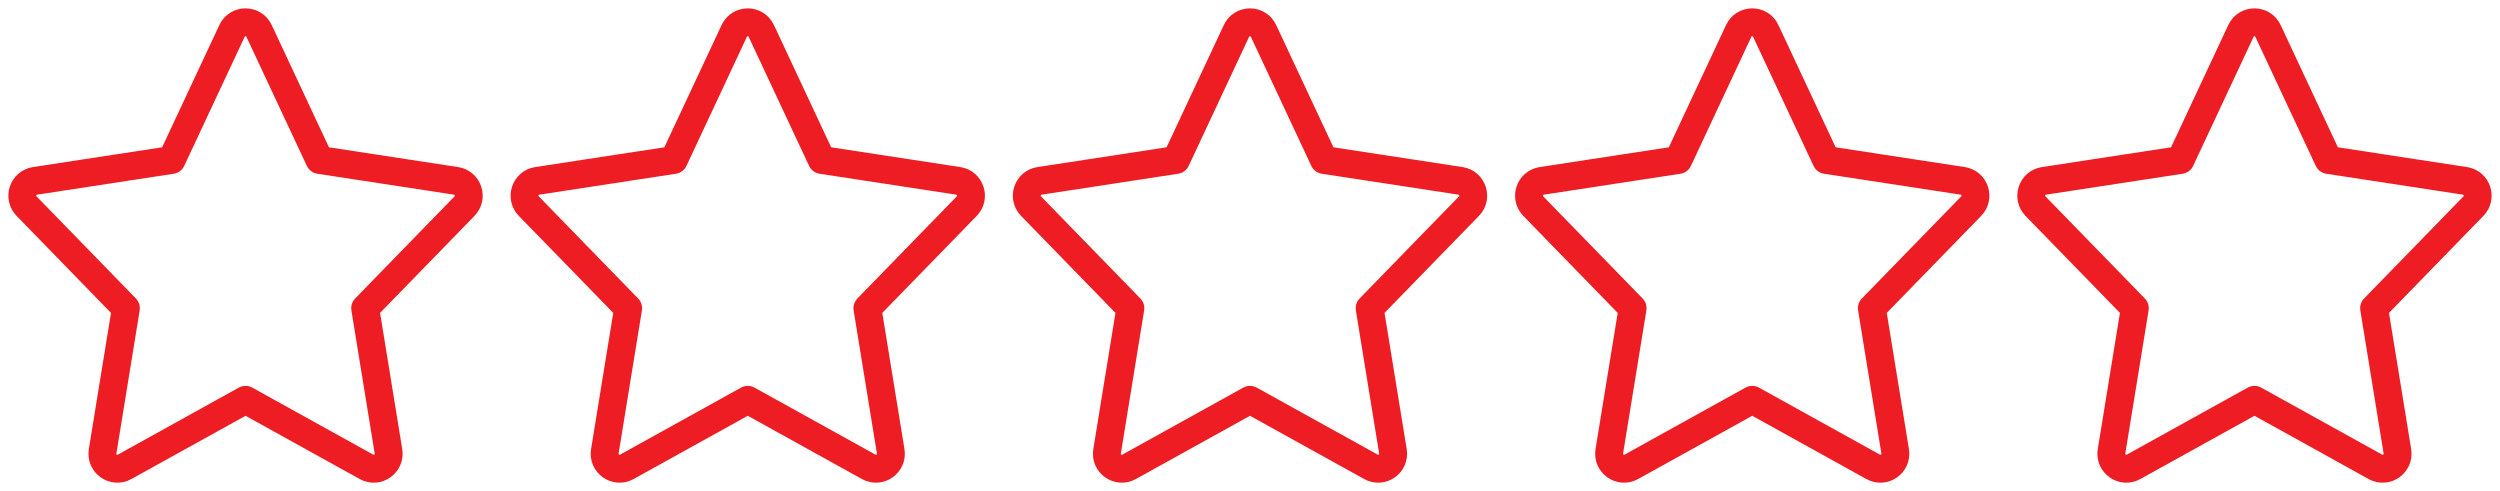 <svg width="224" height="44" viewBox="0 0 224 44" fill="none" xmlns="http://www.w3.org/2000/svg">
<path d="M28.625 14.332L23.213 2.773C22.731 1.742 21.269 1.742 20.787 2.773L15.375 14.332L3.139 16.206C2.061 16.371 1.621 17.689 2.382 18.472L11.281 27.615L9.194 40.437C9.014 41.544 10.186 42.372 11.165 41.829L22 35.825L32.835 41.829C33.814 42.372 34.986 41.544 34.806 40.437L32.719 27.615L41.618 18.472C42.379 17.689 41.939 16.371 40.861 16.206L28.625 14.332Z" stroke="#EE1D23" stroke-width="2.5" stroke-linecap="round" stroke-linejoin="round"/>
<path d="M118.625 14.332L113.213 2.773C112.731 1.742 111.269 1.742 110.787 2.773L105.375 14.332L93.139 16.206C92.061 16.371 91.621 17.689 92.382 18.472L101.281 27.615L99.194 40.437C99.014 41.544 100.186 42.372 101.165 41.829L112 35.825L122.835 41.829C123.814 42.372 124.986 41.544 124.806 40.437L122.719 27.615L131.618 18.472C132.379 17.689 131.939 16.371 130.861 16.206L118.625 14.332Z" stroke="#EE1D23" stroke-width="2.5" stroke-linecap="round" stroke-linejoin="round"/>
<path d="M73.625 14.332L68.213 2.773C67.731 1.742 66.269 1.742 65.787 2.773L60.375 14.332L48.139 16.206C47.061 16.371 46.621 17.689 47.382 18.472L56.281 27.615L54.194 40.437C54.014 41.544 55.186 42.372 56.165 41.829L67 35.825L77.835 41.829C78.814 42.372 79.986 41.544 79.806 40.437L77.719 27.615L86.618 18.472C87.379 17.689 86.939 16.371 85.861 16.206L73.625 14.332Z" stroke="#EE1D23" stroke-width="2.5" stroke-linecap="round" stroke-linejoin="round"/>
<path d="M163.625 14.332L158.213 2.773C157.731 1.742 156.269 1.742 155.787 2.773L150.375 14.332L138.139 16.206C137.061 16.371 136.621 17.689 137.382 18.472L146.281 27.615L144.194 40.437C144.014 41.544 145.186 42.372 146.165 41.829L157 35.825L167.835 41.829C168.814 42.372 169.986 41.544 169.806 40.437L167.719 27.615L176.618 18.472C177.379 17.689 176.939 16.371 175.861 16.206L163.625 14.332Z" stroke="#EE1D23" stroke-width="2.5" stroke-linecap="round" stroke-linejoin="round"/>
<path d="M208.625 14.332L203.213 2.773C202.731 1.742 201.269 1.742 200.787 2.773L195.375 14.332L183.139 16.206C182.061 16.371 181.621 17.689 182.382 18.472L191.281 27.615L189.194 40.437C189.014 41.544 190.186 42.372 191.165 41.829L202 35.825L212.835 41.829C213.814 42.372 214.986 41.544 214.806 40.437L212.719 27.615L221.618 18.472C222.379 17.689 221.939 16.371 220.861 16.206L208.625 14.332Z" stroke="#EE1D23" stroke-width="2.5" stroke-linecap="round" stroke-linejoin="round"/>
</svg>
